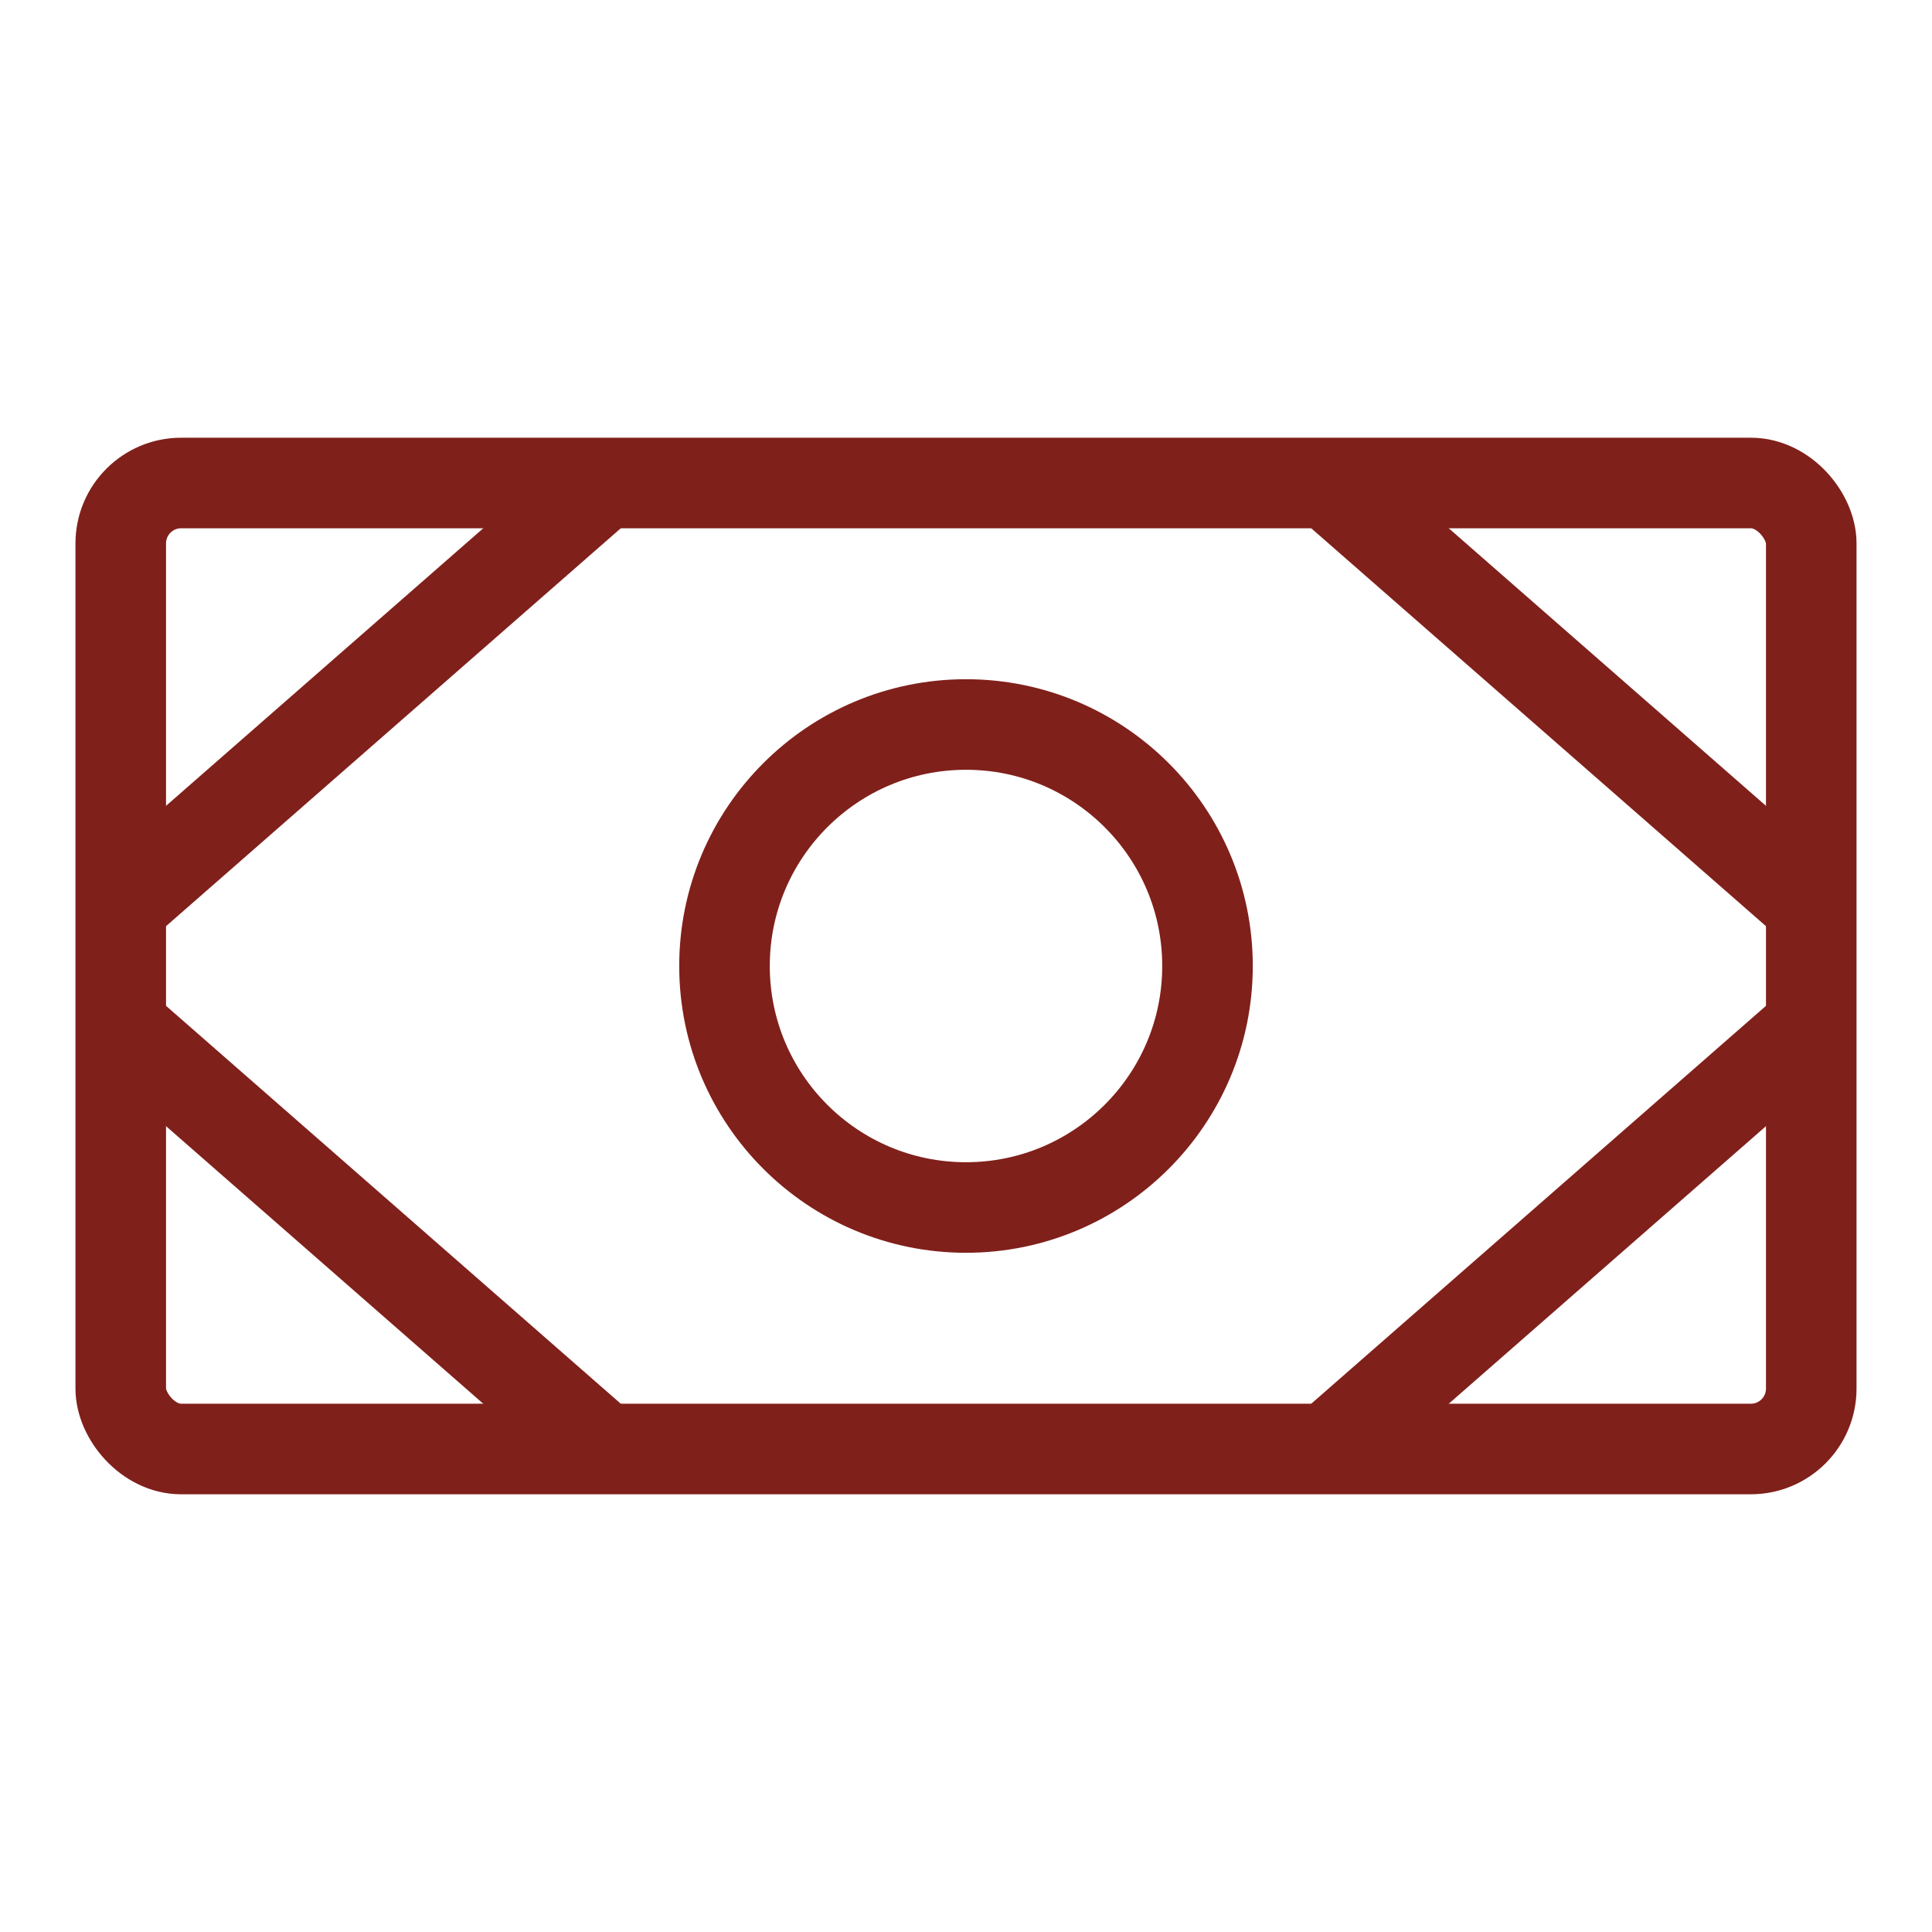 <?xml version="1.0" encoding="UTF-8"?><svg id="Ebene_1" xmlns="http://www.w3.org/2000/svg" viewBox="0 0 192 192"><defs><style>.cls-1{fill:none;stroke:#80201b;stroke-miterlimit:10;stroke-width:9px;}</style></defs><path class="cls-1" d="m18,48h156c3.31,0,6,3.31,6,6v84c0,3.31-2.69,6-6,6H18c-3.31,0-6-3.31-6-6V54c0-3.31,2.69-6,6-6Z"/><path class="cls-1" d="m120,96c0,13.25-10.75,24-24,24s-24-10.75-24-24,10.75-24,24-24,24,10.75,24,24"/><path class="cls-1" d="m60,144L12,102m48-54L12,90m120,54l48-42m-48-54l48,42"/></svg>